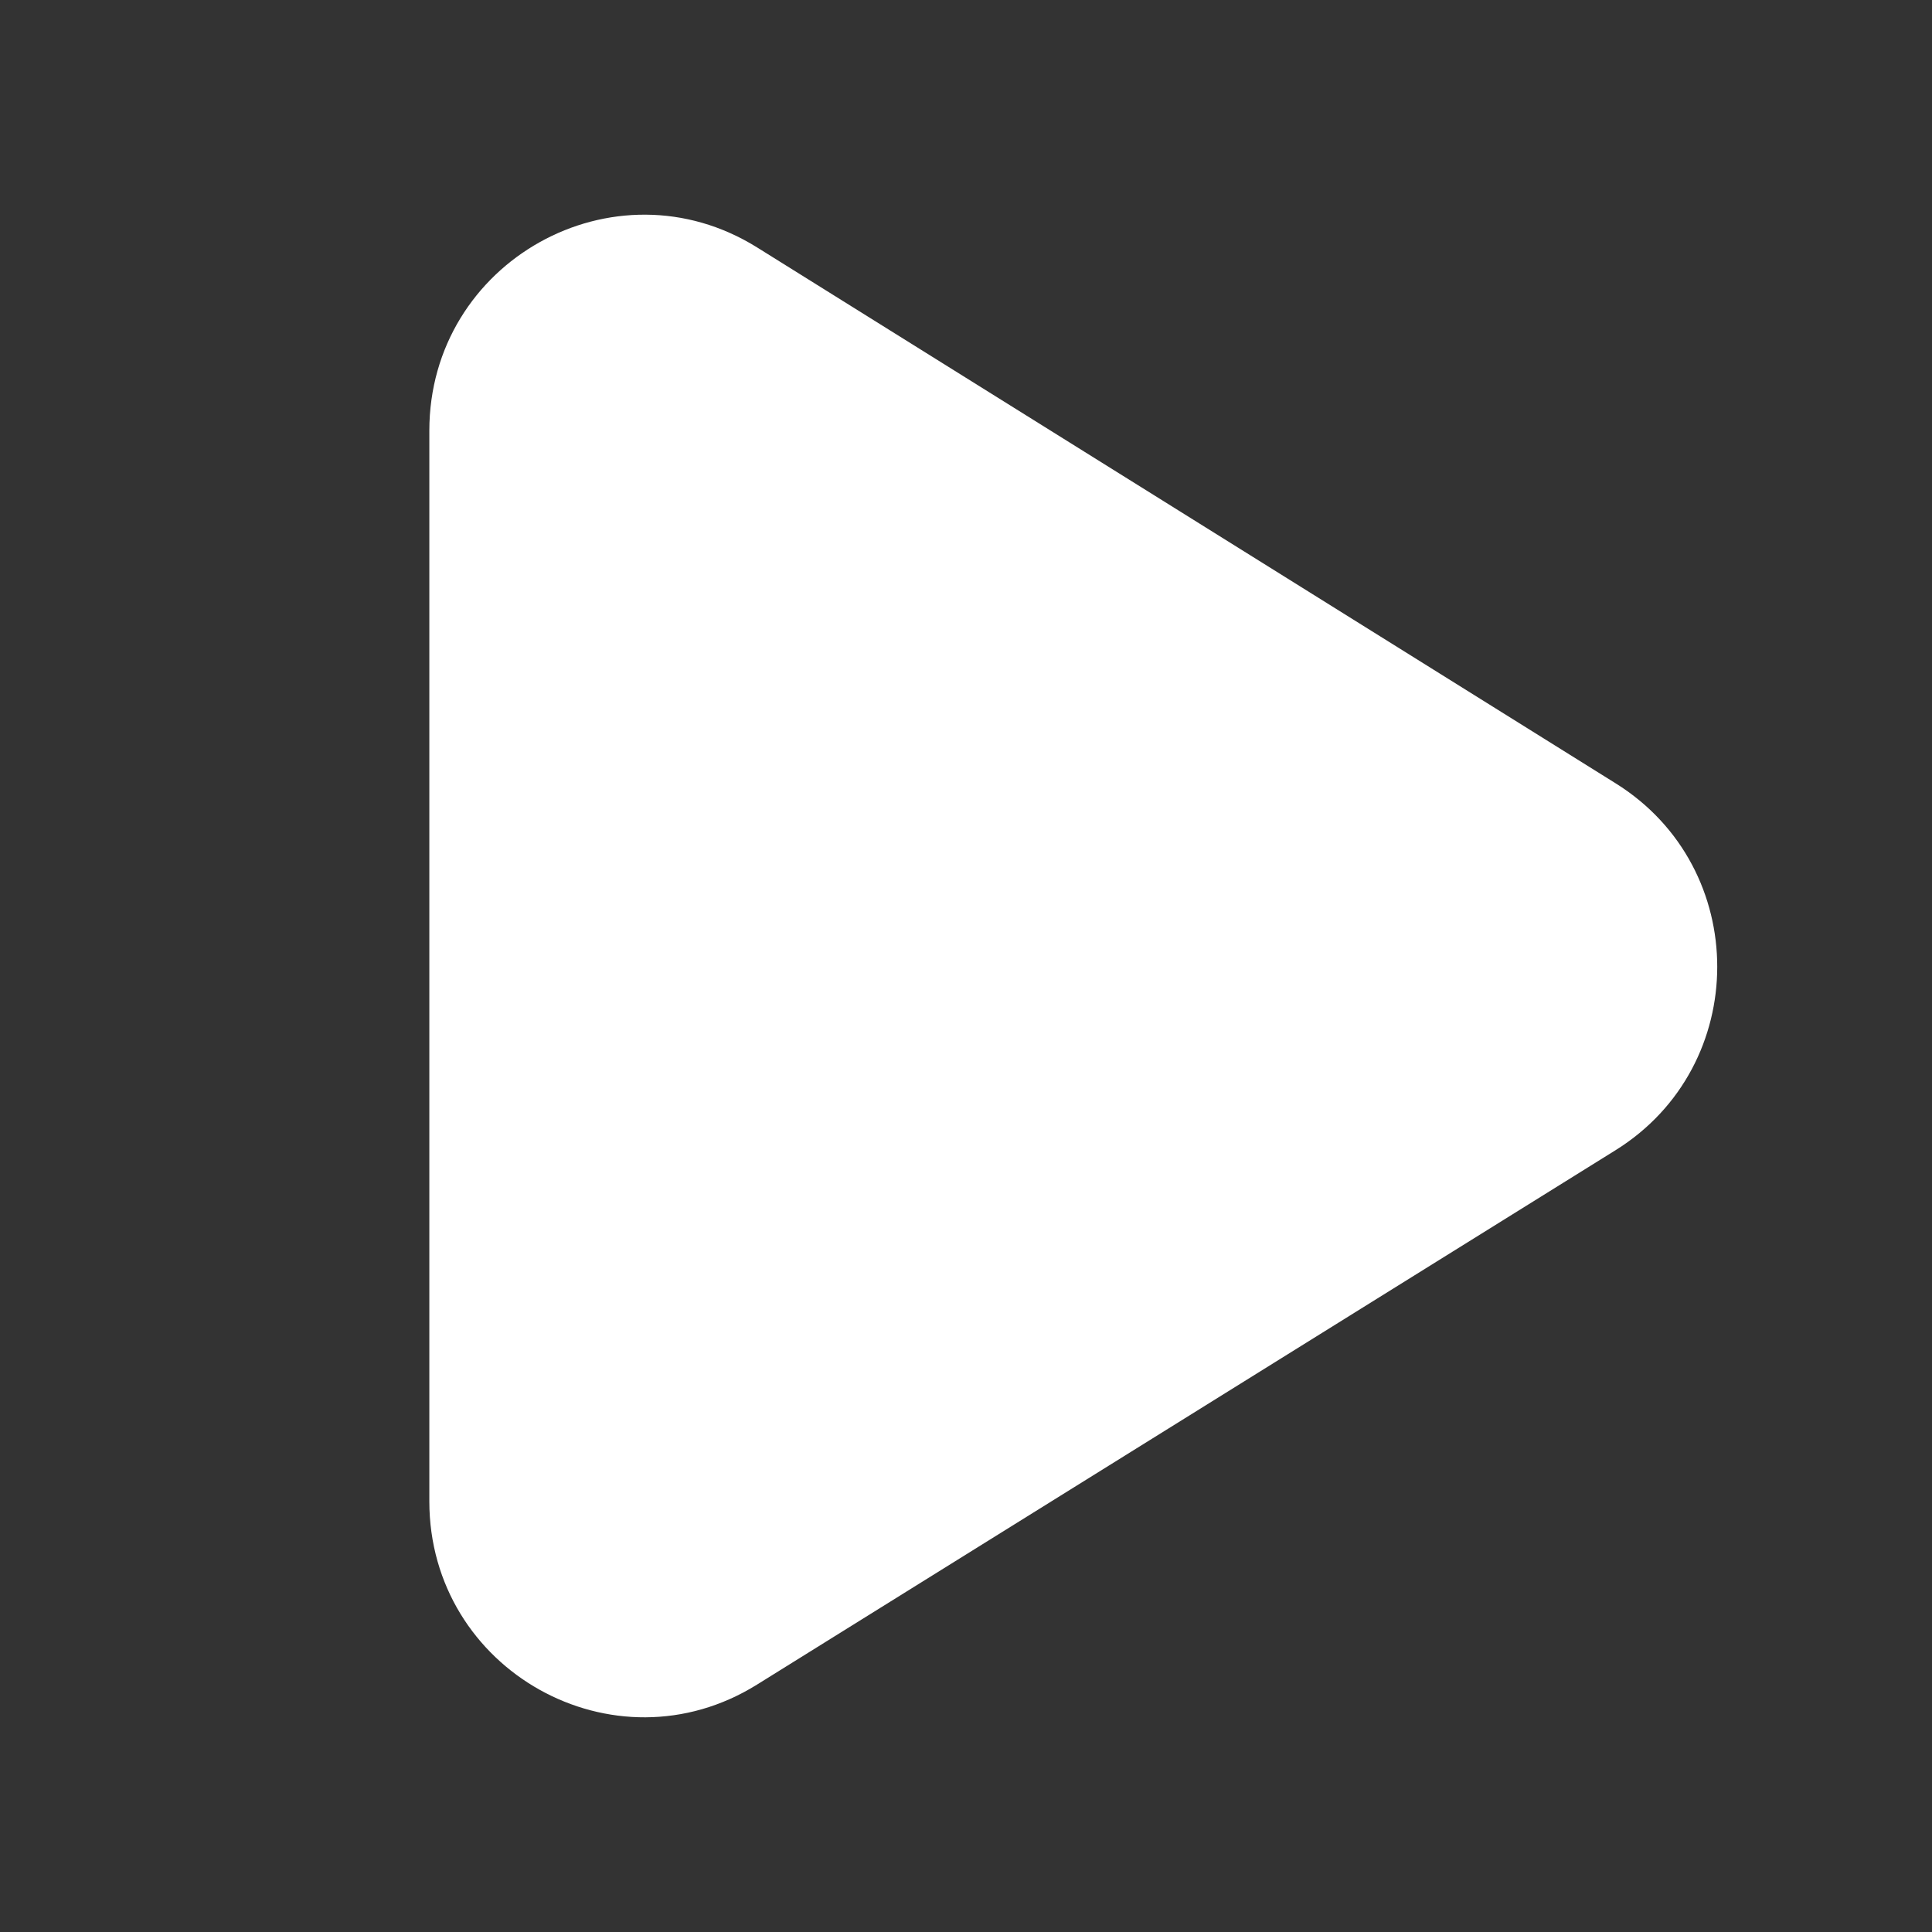 <svg xmlns="http://www.w3.org/2000/svg" width="18" height="18" viewBox="0 0 18 18" fill="none">
    <rect x="0" y="0" width="18" height="18" fill="#333333" stroke="none"/>
    <path
        d="M15.054 7.299C16.315 8.086 16.314 9.93 15.052 10.716L7.053 15.695C5.721 16.525 4 15.562 4 13.987L4 4.013C4 2.437 5.723 1.474 7.055 2.306L15.054 7.299Z"
        fill="white" />
</svg>